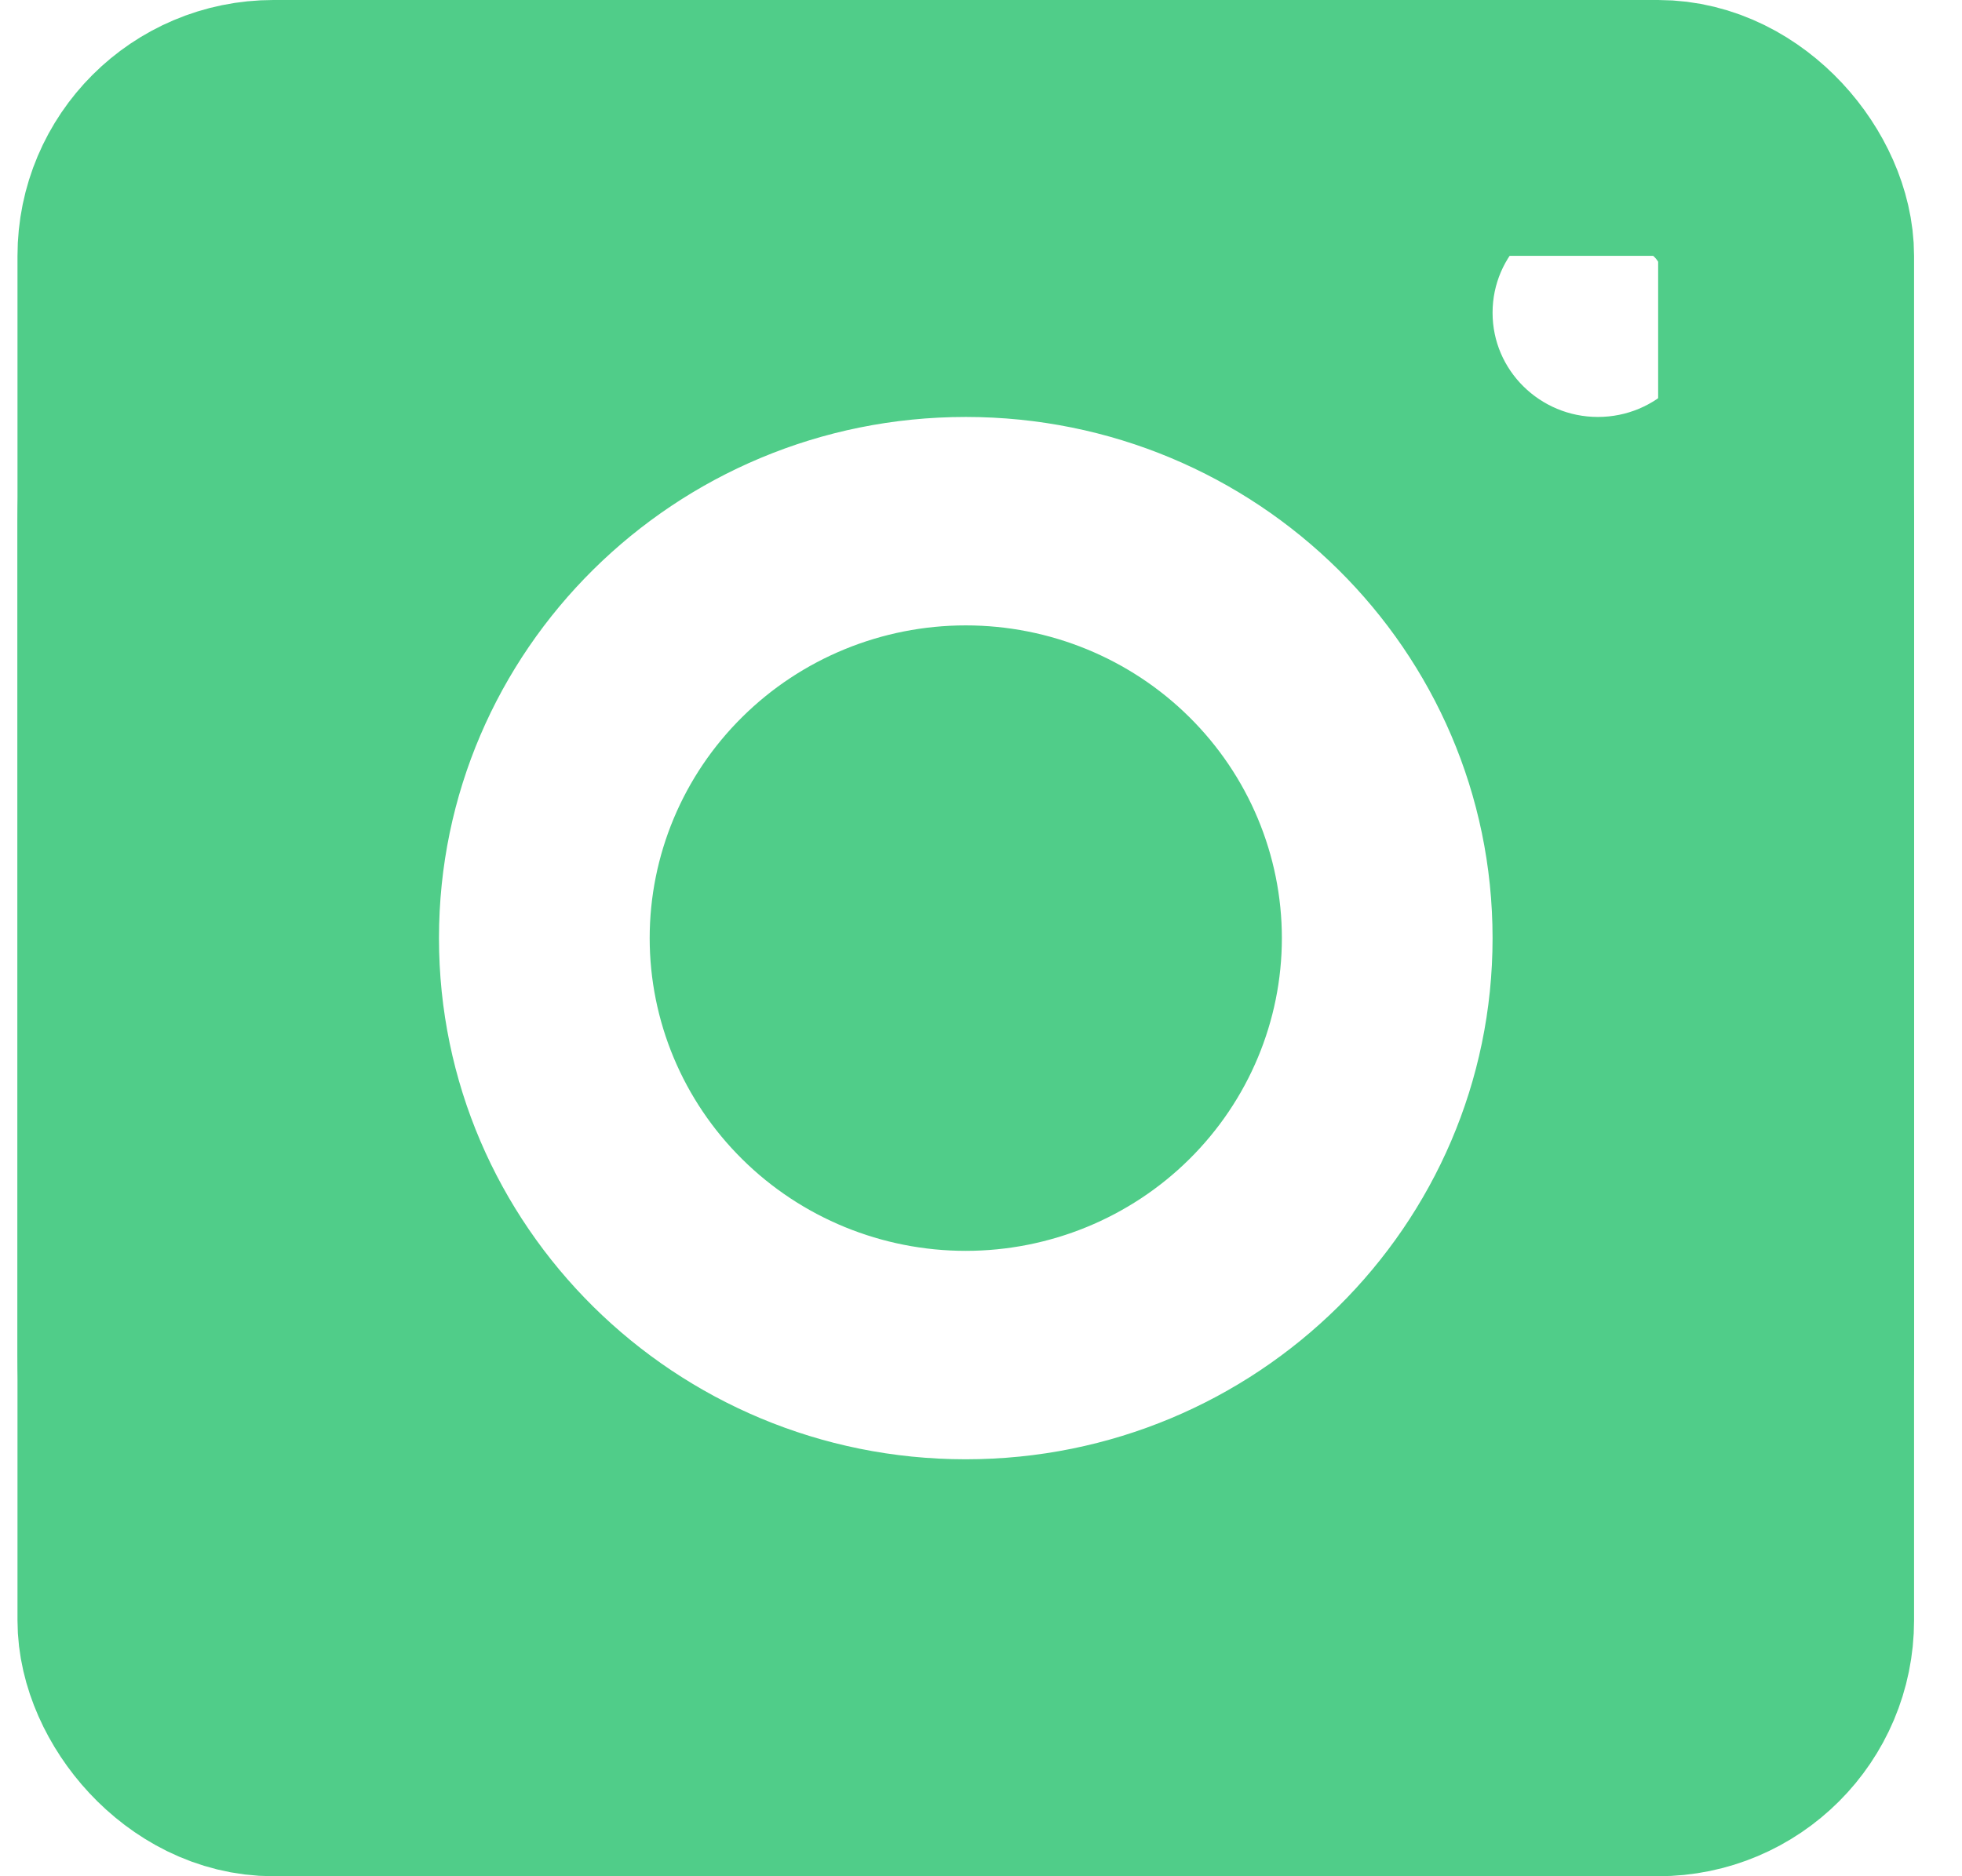 <svg width="23" height="22" viewBox="0 0 23 22" fill="none" xmlns="http://www.w3.org/2000/svg">
<path d="M6.381 0.5H16.262C19.401 0.5 21.938 3.018 21.938 6.111V15.889C21.938 18.982 19.401 21.5 16.262 21.5H6.381C3.242 21.5 0.705 18.982 0.705 15.889V6.111C0.705 3.018 3.242 0.5 6.381 0.5ZM11.321 4.389C7.64 4.389 4.646 7.344 4.646 11C4.646 14.656 7.64 17.611 11.321 17.611C15.003 17.611 17.997 14.656 17.997 11C17.997 7.344 15.003 4.389 11.321 4.389ZM11.321 7.833C12.173 7.833 12.989 8.168 13.59 8.763C14.19 9.357 14.527 10.162 14.527 11C14.527 11.838 14.19 12.643 13.59 13.237C12.989 13.832 12.173 14.167 11.321 14.167C10.47 14.167 9.653 13.832 9.053 13.237C8.452 12.643 8.116 11.838 8.116 11C8.116 10.162 8.452 9.357 9.053 8.763C9.653 8.168 10.47 7.833 11.321 7.833ZM18.732 1.944C17.779 1.944 16.997 2.711 16.997 3.667C16.997 4.623 17.78 5.389 18.732 5.389C19.685 5.389 20.468 4.623 20.468 3.667C20.468 2.711 19.685 1.944 18.732 1.944Z" fill="#50CD89" stroke="#50CD89"/>
<rect x="1.705" y="1.5" width="19.233" height="19" rx="1.5" stroke="#50CD89" stroke-width="3"/>
</svg>
